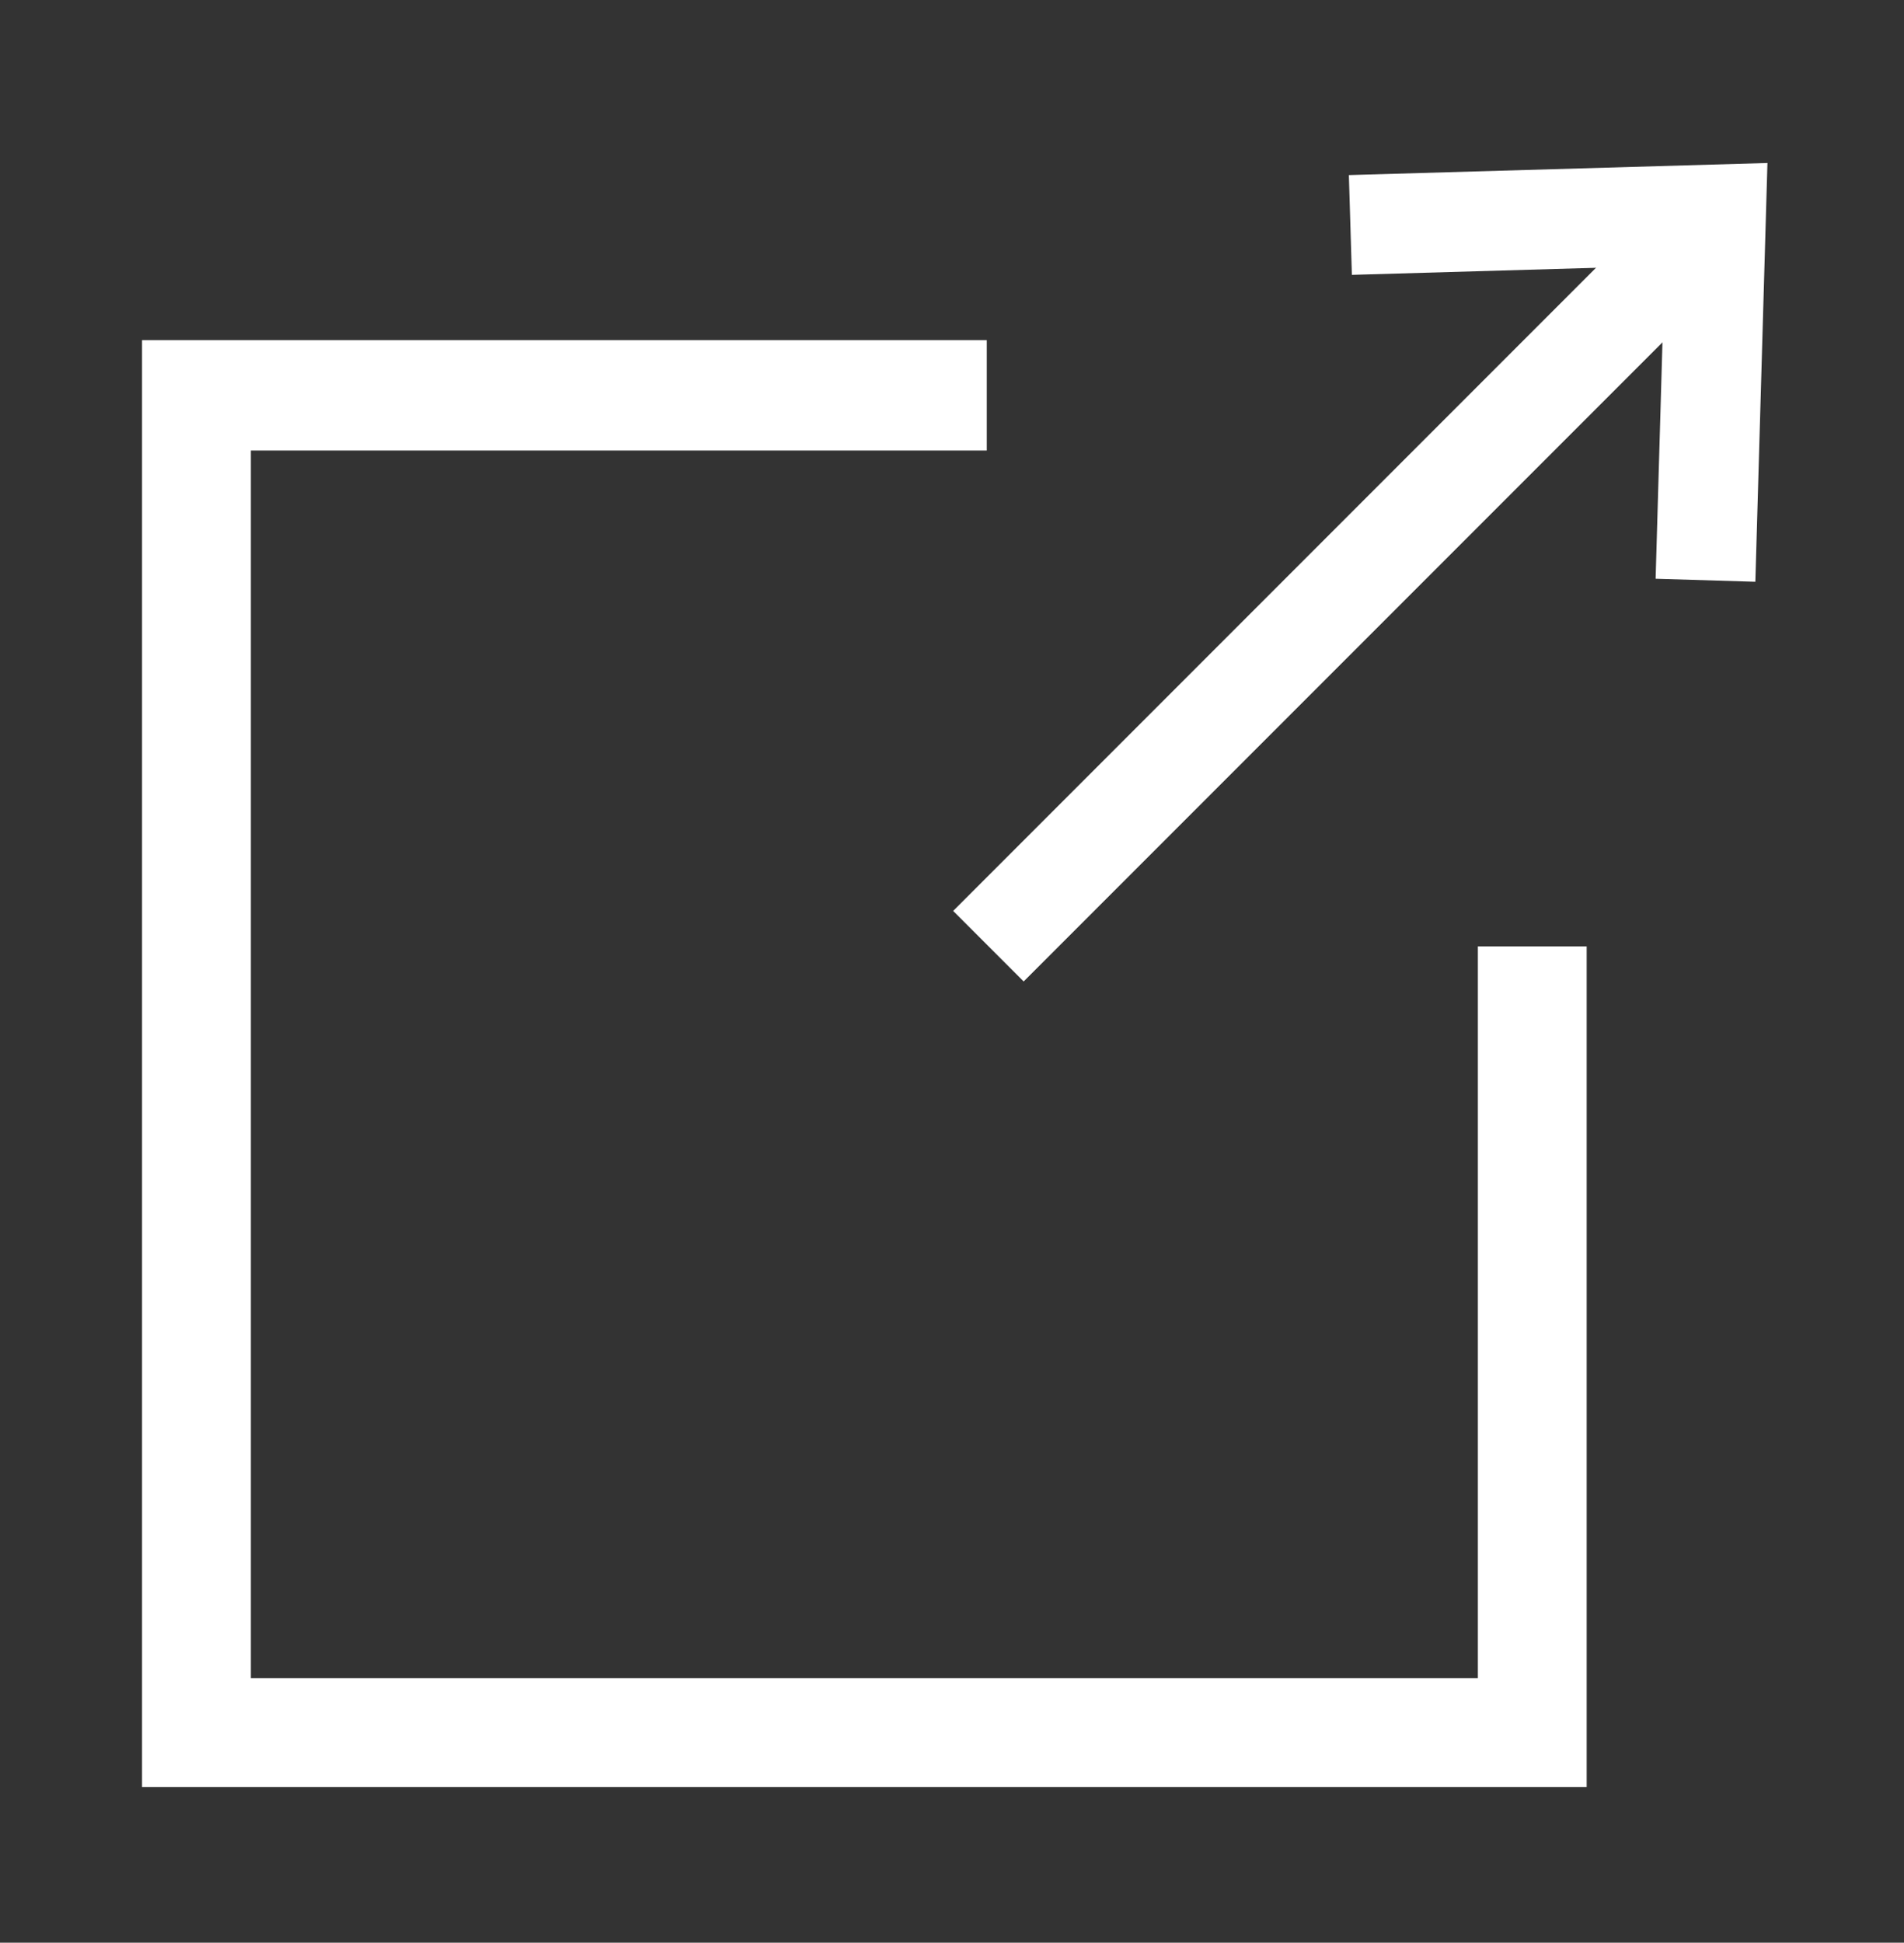 <?xml version="1.0" encoding="utf-8"?>
<!-- Generator: Adobe Illustrator 22.1.0, SVG Export Plug-In . SVG Version: 6.00 Build 0)  -->
<svg version="1.1" id="Capa_1" xmlns="http://www.w3.org/2000/svg" xmlns:xlink="http://www.w3.org/1999/xlink" x="0px" y="0px"
	 viewBox="0 0 126 128.5" style="enable-background:new 0 0 126 128.5;" xml:space="preserve">
<rect x="0" y="0" width="126" height="128.5" fill="#333333" stroke="none"/>
<style type="text/css">
	.st0{fill:#FFFFFF;}
</style>
<g id="Grupo_309_1_" transform="translate(5.526 -2)">
	<g id="Trazado_208_1_">
		
			<rect x="49.9" y="37.1" transform="matrix(0.707 -0.707 0.707 0.707 -3.959 71.303)" class="st0" width="68.4" height="6.6"/>
	</g>
</g>
<g id="Grupo_310_1_" transform="translate(0.963 11.981)">
	<g id="Trazado_209_1_">
		<polygon class="st0" points="115.2,26.5 108.6,26.3 109.2,5.6 88.5,6.2 88.3,-0.4 116,-1.2 		"/>
	</g>
</g>
<g>
	<polygon class="st0" points="105,118.2 9.4,118.2 9.4,22.5 65.3,22.5 65.3,29.8 16.6,29.8 16.6,111 97.8,111 97.8,62.6 105,62.6 	
		"/>
</g>
</svg>
